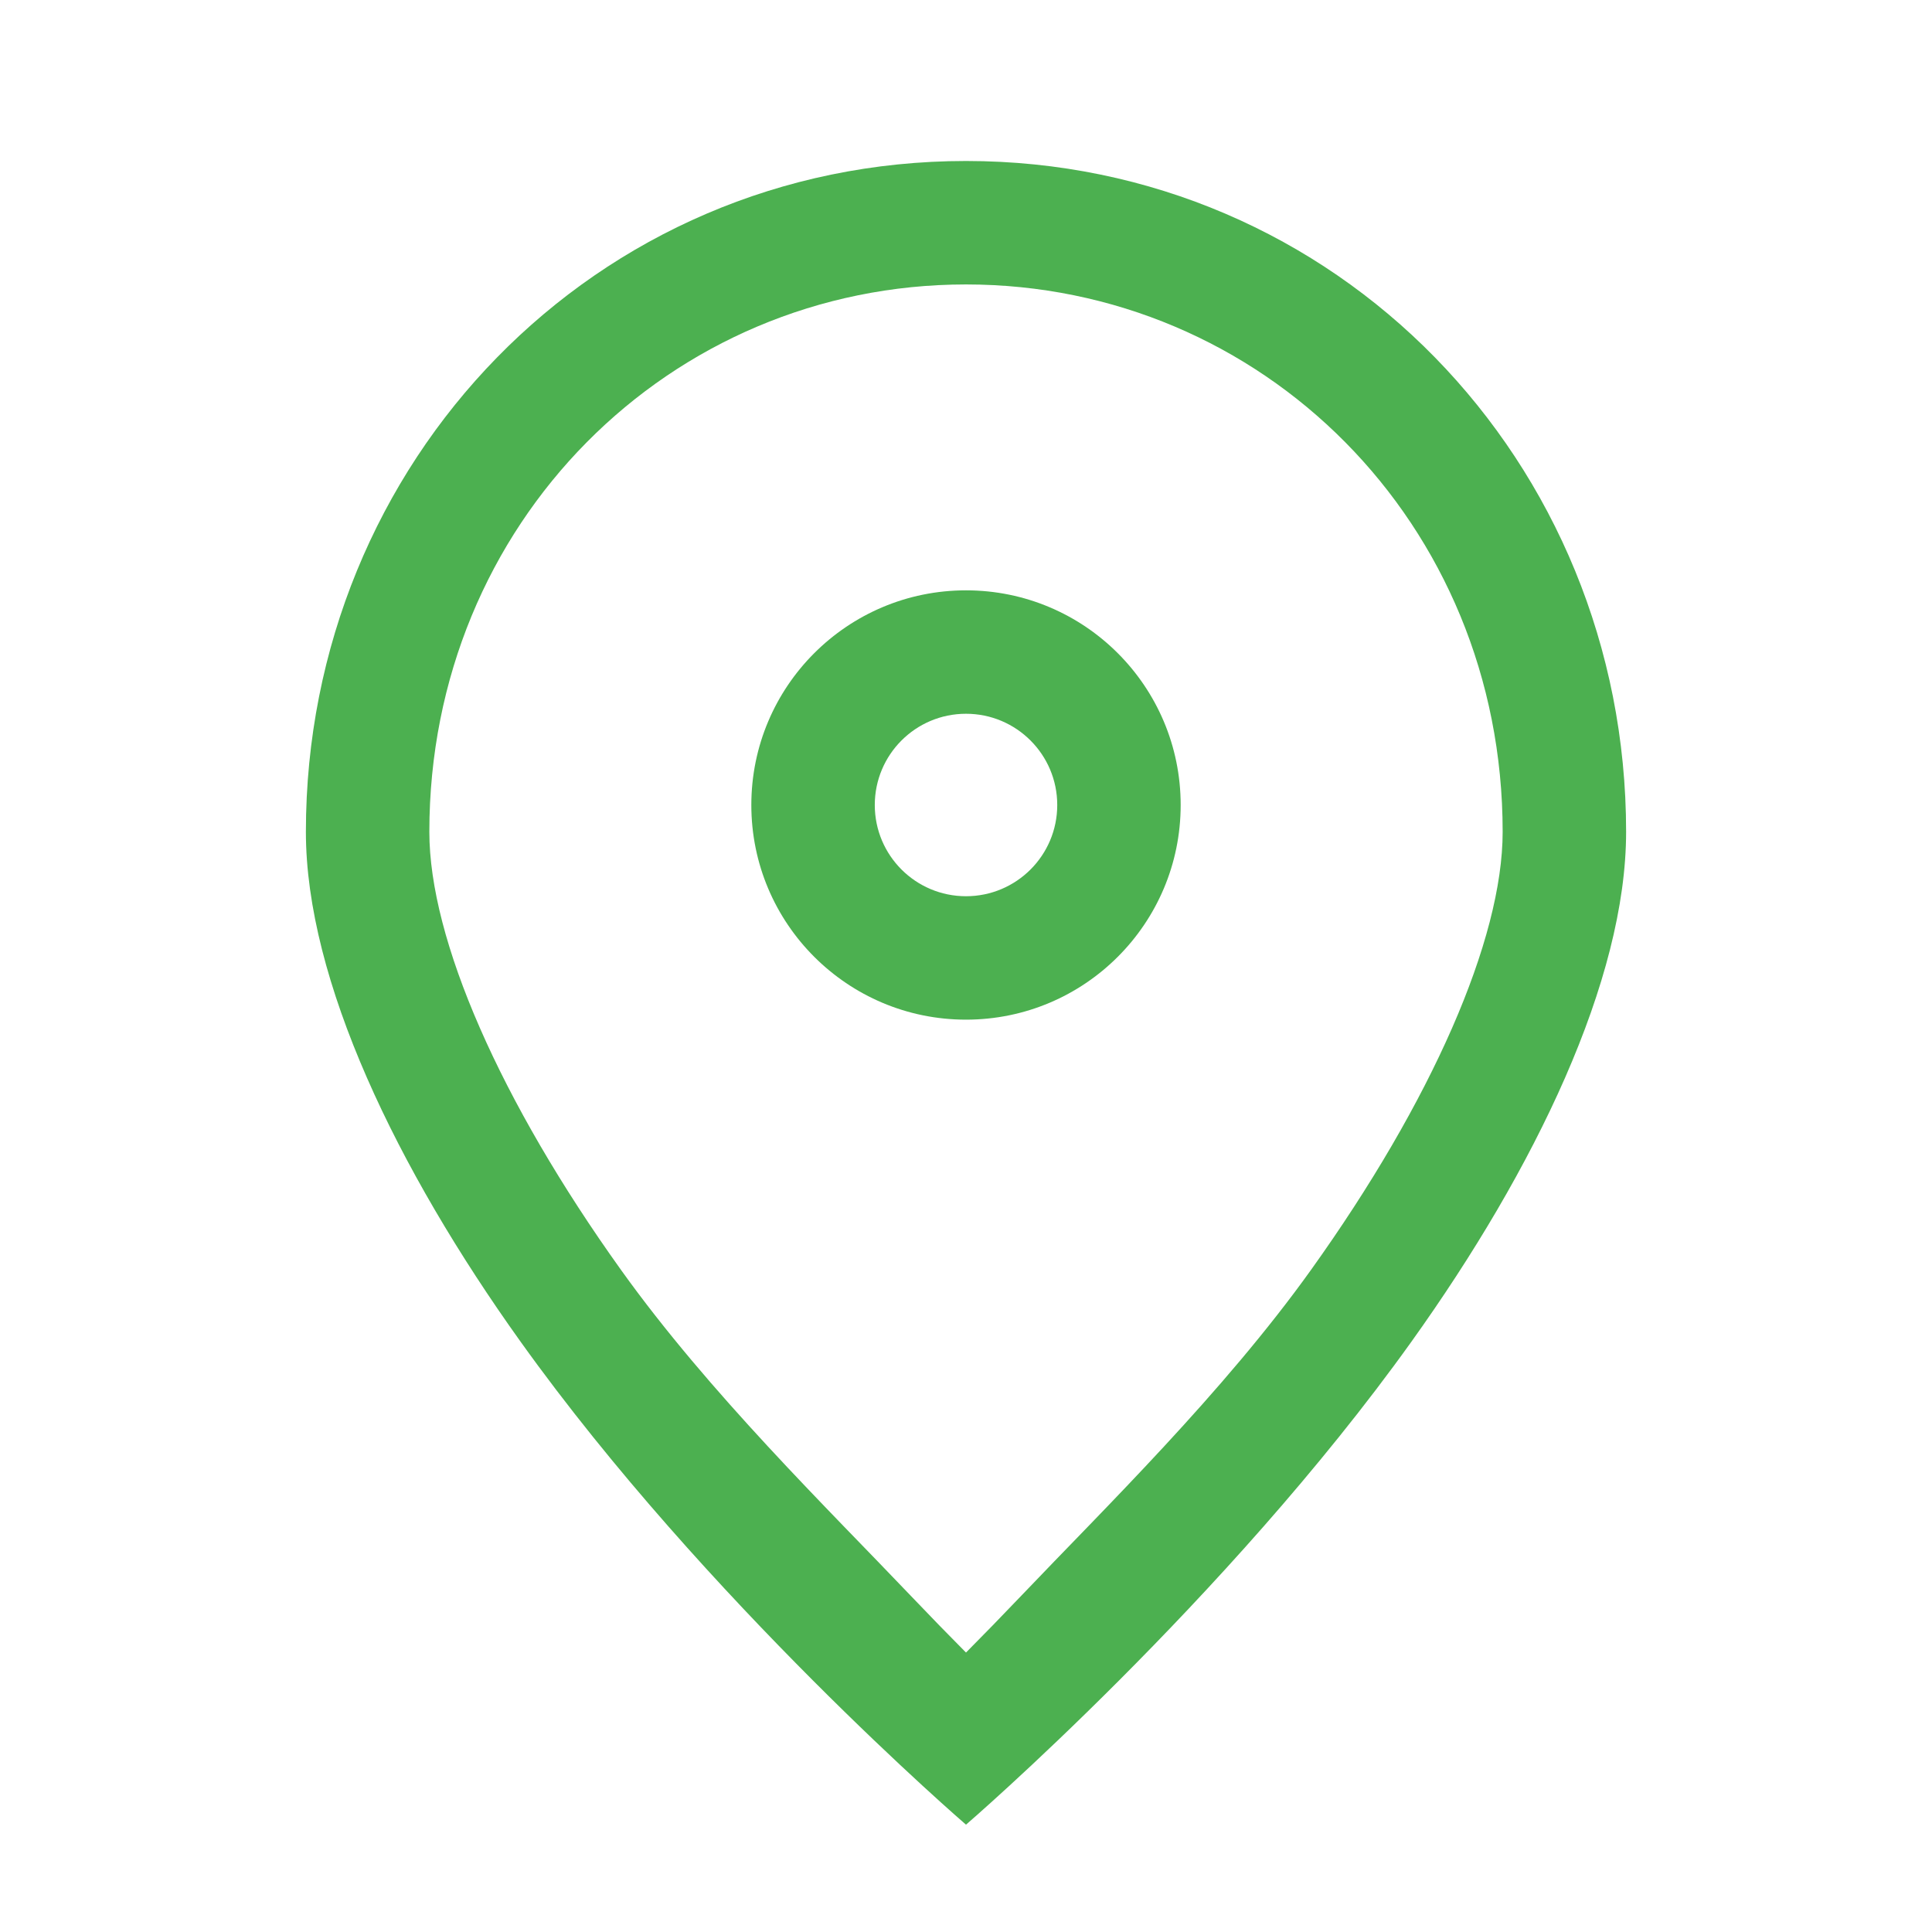 <?xml version="1.0" encoding="UTF-8"?> <svg xmlns="http://www.w3.org/2000/svg" width="70" height="70" viewBox="0 0 70 70" fill="none"> <path fill-rule="evenodd" clip-rule="evenodd" d="M35 10.306C24.282 10.306 15.556 18.942 15.556 30.139C15.556 34.042 18.128 39.902 22.498 46.008C25.69 50.469 30.008 54.677 32.98 57.798C33.71 58.564 34.39 59.261 35 59.875C35.61 59.261 36.29 58.564 37.02 57.798C39.992 54.677 44.31 50.469 47.502 46.008C51.872 39.902 54.444 34.042 54.444 30.139C54.444 18.942 45.718 10.306 35 10.306ZM51.139 48.611C55.622 42.346 58.917 35.511 58.917 30.139C58.917 16.715 48.424 5.833 35 5.833C21.576 5.833 11.083 16.715 11.083 30.139C11.083 35.511 14.378 42.346 18.861 48.611C25.58 58 35 66.111 35 66.111C35 66.111 44.42 58 51.139 48.611Z" fill="#4CB050"></path> <path fill-rule="evenodd" clip-rule="evenodd" d="M35 32.472C36.826 32.472 38.306 30.992 38.306 29.167C38.306 27.341 36.826 25.861 35 25.861C33.174 25.861 31.695 27.341 31.695 29.167C31.695 30.992 33.174 32.472 35 32.472ZM35 36.944C39.296 36.944 42.778 33.462 42.778 29.167C42.778 24.871 39.296 21.389 35 21.389C30.704 21.389 27.222 24.871 27.222 29.167C27.222 33.462 30.704 36.944 35 36.944Z" fill="#4CB050"></path> </svg> 